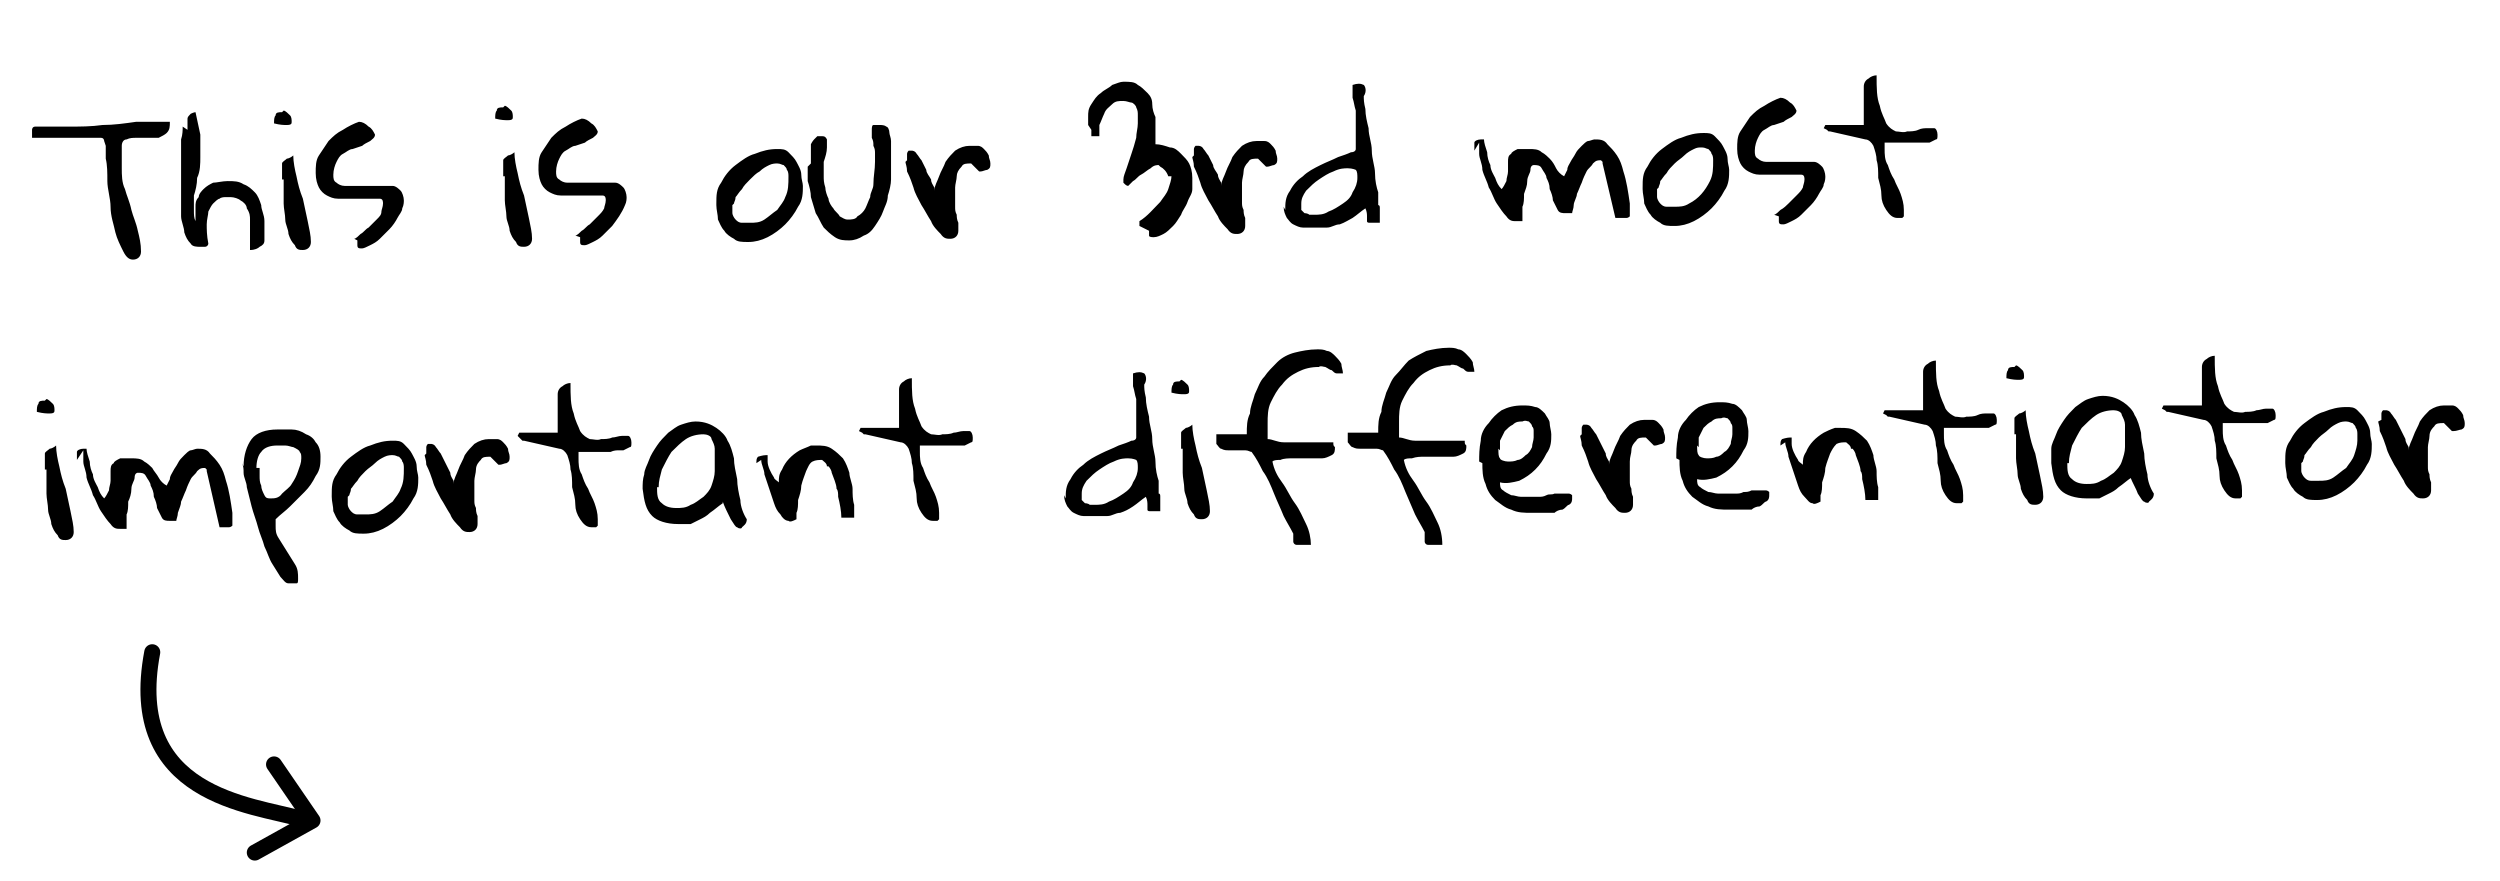 <svg xmlns="http://www.w3.org/2000/svg" id="Layer_1" viewBox="0 0 156 55"><defs><style>      .st0 {        fill: none;        stroke: #000;        stroke-linecap: round;        stroke-linejoin: round;      }    </style></defs><path class="st0" d="M9.5,40.7c-1.7,9,6.2,9.5,9.3,10.4"></path><path class="st0" d="M17.1,47.7l2.4,3.5-3.6,2"></path><path d="M6.5,8.8c0,0,0-.2-.2-.2,0,0-.2,0-.3,0-.1,0-.2,0-.3,0,0,0-.2,0-.2,0h-.7c-.3,0-.7,0-1.1,0-.3,0-.7,0-1,0-.3,0-.6,0-.7,0,0,0,0,0,0-.1,0-.1,0-.3,0-.4,0,0,0-.2.2-.2.7,0,1.4,0,2.1,0,.7,0,1.4,0,2.1-.1.7,0,1.4-.1,2.1-.2.7,0,1.4,0,2.1,0,0,.3,0,.5-.2.7-.1.1-.3.2-.5.3-.2,0-.4,0-.7,0-.2,0-.5,0-.7,0-.2,0-.4,0-.6.1-.2,0-.3.2-.3.4,0,0,0,.2,0,.3v.4c0,.1,0,.3,0,.4v.3c0,.4,0,.9.2,1.3.1.4.3.8.4,1.3.1.4.3.8.4,1.3.1.4.2.8.2,1.3,0,.3-.2.5-.5.5-.2,0-.4-.1-.6-.5-.2-.4-.4-.8-.5-1.2-.1-.5-.3-1-.3-1.6,0-.5-.2-1.1-.2-1.6,0-.5,0-1-.1-1.4,0-.4,0-.7,0-.8M11.7,8.1c0-.1,0-.2,0-.3,0-.1,0-.3,0-.4,0-.1.1-.2.2-.3,0,0,.2-.1.3-.1,0,0,0,0,0,0,0,0,0,0,0,0,.1.5.2.9.3,1.4,0,.5,0,.9,0,1.4,0,.4,0,.9-.2,1.3,0,.4-.1.8-.2,1.1,0,.3,0,.7,0,.9,0,.3,0,.5.1.7,0-.1,0-.3,0-.4,0-.2,0-.4,0-.5,0-.2,0-.4.2-.6,0-.2.2-.4.3-.5.2-.2.4-.3.6-.4.2,0,.6-.1.9-.1.4,0,.7,0,1,.2.3.1.5.3.7.5.2.2.3.5.4.8,0,.3.2.6.2,1,0,.2,0,.3,0,.6,0,.2,0,.4,0,.6,0,.2-.1.3-.3.4-.1.1-.3.2-.6.2,0-.2,0-.3,0-.5,0-.2,0-.5,0-.7,0-.2,0-.5,0-.7,0-.2,0-.4-.2-.7,0-.2-.2-.4-.4-.5-.1-.1-.4-.2-.6-.2-.1,0-.2,0-.3,0-.1,0-.3,0-.4.1-.1,0-.3.2-.4.3-.1.1-.2.3-.3.5,0,.2-.1.5-.1.8,0,.3,0,.7.1,1.2,0,.1-.1.2-.2.2,0,0-.2,0-.3,0-.2,0-.5,0-.6-.2-.2-.2-.3-.4-.4-.7,0-.3-.2-.7-.2-1,0-.4,0-.8,0-1.2s0-.9,0-1.3c0-.4,0-.9,0-1.2v-1.1c.1-.3.1-.6.1-.8M17.6,11.2v-.2c0-.1,0-.2,0-.3,0-.1,0-.2,0-.3,0-.1,0-.2,0-.2,0-.1.2-.2.3-.3.1,0,.3-.1.4-.2,0,.4.1.9.2,1.3.1.5.2.9.4,1.4.1.5.2.9.3,1.4.1.5.2.9.2,1.3,0,.3-.2.5-.5.5-.2,0-.4,0-.5-.3-.2-.2-.3-.4-.4-.7,0-.3-.2-.6-.2-.9,0-.3-.1-.7-.1-1,0-.3,0-.6,0-.9v-.6ZM17.7,6.9c.1,0,.3.2.4.3.1.1.1.3.1.4,0,.1,0,.2-.3.2-.2,0-.4,0-.8-.1,0-.2,0-.4.1-.5,0-.2.2-.2.4-.2M22.1,14.9c.1,0,.3-.2.4-.3.2-.1.3-.3.5-.4.2-.2.3-.3.5-.5.2-.2.3-.3.3-.5,0-.1.1-.3.1-.5,0-.1,0-.3-.2-.3-.2,0-.5,0-.8,0-.3,0-.6,0-.9,0-.3,0-.6,0-.9,0-.3,0-.5-.1-.7-.2-.2-.1-.4-.3-.5-.5-.1-.2-.2-.5-.2-.9,0-.4,0-.8.2-1.1.2-.3.4-.6.6-.9.3-.3.5-.5.9-.7.3-.2.7-.4,1-.5.2,0,.4.1.6.3.2.1.3.3.4.5,0,.2-.2.3-.3.4-.2.1-.4.2-.5.3l-.6.2c-.2,0-.4.2-.6.3-.2.1-.3.3-.4.5-.1.2-.2.5-.2.8,0,.2,0,.4.2.5.1.1.3.2.5.2.2,0,.4,0,.7,0,.3,0,.5,0,.8,0,.3,0,.5,0,.8,0,.3,0,.5,0,.7,0,.2,0,.4.2.5.3.1.1.2.4.2.6,0,.1,0,.3-.1.5,0,.2-.2.4-.3.6-.1.2-.3.5-.5.7-.2.2-.4.4-.6.6-.2.2-.4.3-.6.4-.2.1-.4.2-.5.2-.2,0-.3,0-.3-.2,0-.1,0-.2,0-.3M31.4,11v-.2c0-.1,0-.2,0-.3,0-.1,0-.2,0-.3,0,0,0-.2,0-.2,0-.1.2-.2.3-.3.1,0,.3-.1.4-.2,0,.4.1.9.2,1.3.1.5.2.9.4,1.4.1.5.2.9.3,1.4.1.5.2.9.2,1.3,0,.3-.2.5-.5.5-.2,0-.4,0-.5-.3-.2-.2-.3-.4-.4-.7,0-.3-.2-.6-.2-.9,0-.3-.1-.7-.1-1,0-.3,0-.6,0-.9v-.6ZM31.5,6.6c.1,0,.3.2.4.3.1.1.1.3.1.4,0,.1,0,.2-.3.2-.2,0-.4,0-.8-.1,0-.2,0-.4.1-.5,0-.2.2-.2.4-.2M35.9,14.7c.1,0,.3-.2.4-.3.2-.1.3-.3.5-.4.2-.2.3-.3.5-.5.2-.2.3-.3.4-.5,0-.1.1-.3.1-.5,0-.1,0-.3-.2-.3-.2,0-.5,0-.8,0-.3,0-.6,0-.9,0-.3,0-.6,0-.9,0-.3,0-.5-.1-.7-.2-.2-.1-.4-.3-.5-.5-.1-.2-.2-.5-.2-.9,0-.4,0-.8.2-1.1.2-.3.4-.6.6-.9.3-.3.5-.5.9-.7.3-.2.7-.4,1-.5.2,0,.4.1.6.3.2.1.3.3.4.5,0,.2-.2.3-.3.4-.2.1-.4.2-.5.3l-.6.2c-.2,0-.4.2-.6.3-.2.1-.3.3-.4.5-.1.2-.2.5-.2.8,0,.2,0,.4.2.5.1.1.3.2.5.2.2,0,.4,0,.7,0,.3,0,.5,0,.8,0,.3,0,.5,0,.8,0,.3,0,.5,0,.7,0,.2,0,.4.2.5.3.1.1.2.4.2.6,0,.1,0,.3-.1.5-.2.5-.5.9-.8,1.3-.2.2-.4.4-.6.6-.2.2-.4.3-.6.4-.2.1-.4.2-.5.2-.2,0-.3,0-.3-.2,0-.1,0-.2,0-.3M44.7,12.7c0-.5,0-.9.3-1.3.2-.4.5-.8.9-1.1.4-.3.8-.6,1.2-.7.5-.2.9-.3,1.4-.3.3,0,.5,0,.7.2.2.2.4.4.5.6.1.2.3.5.3.8,0,.3.1.5.1.7,0,.4,0,.9-.3,1.3-.2.4-.5.8-.8,1.1-.3.3-.7.6-1.1.8-.4.2-.8.3-1.2.3-.4,0-.7,0-.9-.2-.2-.1-.5-.3-.6-.5-.2-.2-.3-.5-.4-.7,0-.3-.1-.6-.1-.9M45.7,12.8c0,.2,0,.4,0,.5,0,.1.1.3.2.4.1.1.2.2.4.2.1,0,.3,0,.5,0,.3,0,.6,0,.9-.2.3-.2.5-.4.8-.6.2-.3.4-.5.5-.8.2-.4.2-.8.2-1.3,0-.1,0-.3-.1-.4,0-.1-.1-.2-.2-.3-.1,0-.2-.1-.4-.1-.1,0-.3,0-.5.1-.2.1-.4.2-.6.4-.2.1-.4.3-.6.5-.2.2-.4.4-.5.6-.2.2-.3.4-.4.5,0,.2-.1.3-.1.4M50.6,10.2v-.2c0-.1,0-.3,0-.4v-.4c0-.1,0-.2,0-.2,0,0,.1-.2.2-.3,0,0,.1-.1.2-.2,0,0,.2,0,.3,0,.1,0,.2,0,.3.2h0c0,0,0,.2,0,.2,0,0,0,.1,0,.3,0,.3-.1.6-.2.9,0,0,0,.2,0,.3,0,.1,0,.3,0,.6,0,.2,0,.4.1.7,0,.2.1.5.2.7,0,.2.2.5.3.6.1.2.3.3.4.5.2.1.3.2.5.2.2,0,.5,0,.6-.2.2-.1.4-.3.5-.5.1-.2.2-.5.3-.7,0-.3.2-.5.2-.8,0-.5.1-.9.1-1.4,0-.2,0-.3,0-.5,0-.2,0-.3-.1-.5,0-.2,0-.3-.1-.5,0-.2,0-.3,0-.5,0-.1,0-.3.1-.3.1,0,.2,0,.4,0,.1,0,.3,0,.4.1.1,0,.2.2.2.4,0,.1.1.3.1.5,0,.2,0,.4,0,.6,0,.2,0,.4,0,.5,0,.1,0,.3,0,.4,0,.3,0,.6,0,.9,0,.3-.1.7-.2,1,0,.4-.2.7-.3,1-.1.3-.3.6-.5.9-.2.3-.4.5-.7.6-.3.2-.6.3-.9.3-.3,0-.6,0-.9-.2-.3-.2-.5-.4-.7-.6-.2-.3-.3-.6-.5-.9-.1-.3-.2-.7-.3-1,0-.3-.1-.7-.2-1,0-.3,0-.6,0-.9M56.6,10c0,0,0-.1,0-.2,0,0,0-.1,0-.2,0,0,0-.1.1-.2,0,0,.1,0,.2,0,0,0,.2,0,.3.2.1.1.2.3.3.4.1.2.2.4.3.6,0,.2.2.4.3.6,0,.2.1.3.2.5,0,.1,0,.2,0,.2,0-.3.2-.6.3-.9.1-.3.3-.6.4-.9.2-.3.4-.5.6-.7.3-.2.6-.3.9-.3.2,0,.4,0,.5,0,.2,0,.3.1.4.2.1.1.2.2.3.4,0,.2.1.3.1.5,0,.2,0,.3-.2.4-.1,0-.3.1-.4.1h-.1s-.5-.5-.5-.5c0,0,0,0,0,0h0s0,0,0,0c-.3,0-.5,0-.6.2-.2.2-.3.4-.3.6,0,.2-.1.5-.1.7,0,.2,0,.5,0,.7,0,.2,0,.3,0,.5,0,.2,0,.3.1.5,0,.1,0,.3.1.5,0,.2,0,.3,0,.5,0,.3-.2.5-.5.5-.2,0-.4,0-.6-.3-.2-.2-.5-.5-.6-.8-.2-.3-.4-.7-.6-1-.2-.4-.4-.7-.5-1.1-.1-.3-.2-.6-.4-1,0-.3-.1-.5-.1-.6M71.1,14.1c0,0,0-.2,0-.3.5-.3.9-.8,1.3-1.2.2-.3.4-.5.5-.8.1-.3.2-.6.2-.8,0,0,0,0,0,0h0s0,0,0,0h-.2c-.1-.3-.3-.5-.5-.6,0,0,0,0-.1-.1,0,0,0,0,0,0h0s0,0,0,0c-.1,0-.3,0-.5.2-.2.1-.4.3-.6.4-.2.1-.3.3-.5.4-.1.1-.2.2-.3.3,0,0,0,0,0,0,0,0,0,0,0,0,0,0,0,0,0,0,0,0,0,0,0,0,0,0-.1,0-.2-.1,0,0,0,0-.1-.1h0c0-.1,0-.2,0-.2,0-.2.1-.4.2-.7.1-.3.2-.6.3-.9.1-.3.2-.6.3-1,0-.3.1-.6.1-.9,0-.2,0-.4,0-.5,0-.2,0-.3-.1-.5,0-.1-.2-.3-.3-.3-.1,0-.3-.1-.5-.1-.3,0-.5,0-.7.2-.2.2-.4.3-.5.6-.1.2-.2.5-.3.7,0,.3,0,.5,0,.7h-.5s0,0,0-.1v-.3c0,0-.2-.3-.2-.3,0-.1,0-.2,0-.3v-.2c0-.3,0-.5.2-.8.2-.3.3-.5.6-.7.2-.2.5-.3.7-.5.3-.1.5-.2.7-.2.4,0,.7,0,.9.2.2.1.4.3.6.5.2.2.3.4.3.7,0,.3.1.6.2.8,0,.3,0,.6,0,.9,0,.3,0,.6,0,.8.3,0,.6.1.9.2.3,0,.5.2.7.4.2.2.4.4.5.6.1.2.2.5.2.9,0,.2,0,.4,0,.7,0,.3-.2.5-.3.8-.1.3-.3.5-.4.8-.2.3-.3.5-.5.7-.2.2-.4.4-.6.5-.2.1-.4.2-.6.2-.1,0-.3,0-.3-.1,0-.1,0-.2,0-.3M74.5,9.7c0,0,0-.1,0-.2,0,0,0-.1,0-.2,0,0,0-.1.1-.2,0,0,.1,0,.2,0,0,0,.2,0,.3.2.1.1.2.3.3.4.1.2.2.4.3.6,0,.2.2.4.3.6,0,.2.1.3.2.5,0,.1,0,.2,0,.2,0-.3.2-.6.3-.9.1-.3.3-.6.4-.9.2-.3.4-.5.6-.7.3-.2.6-.3.9-.3.2,0,.4,0,.5,0,.2,0,.3.1.4.2.1.1.2.2.3.4,0,.2.1.3.1.5,0,.2,0,.3-.2.4-.1,0-.3.1-.4.1h-.1s-.5-.5-.5-.5c0,0,0,0,0,0h0s0,0,0,0c-.3,0-.5,0-.6.2-.2.2-.3.4-.3.6,0,.2-.1.5-.1.7,0,.2,0,.5,0,.7,0,.2,0,.3,0,.5,0,.2,0,.3.1.5,0,.1,0,.3.1.5,0,.2,0,.3,0,.5,0,.3-.2.5-.5.5-.2,0-.4,0-.6-.3-.2-.2-.5-.5-.6-.8-.2-.3-.4-.7-.6-1-.2-.4-.4-.7-.5-1.1-.1-.3-.2-.6-.4-1,0-.3-.1-.5-.1-.6M80.2,13.1c0-.4,0-.8.3-1.2.2-.4.5-.7.8-.9.3-.3.7-.5,1.1-.7.4-.2.7-.3,1.1-.5.3-.1.6-.2.8-.3.2,0,.3-.1.3-.2,0-.3,0-.5,0-.8,0-.3,0-.5,0-.8v-.8c-.1-.3-.1-.5-.2-.8v-.8c.3-.1.5-.1.7,0,.1.1.2.4,0,.7,0,.2,0,.4.1.8,0,.4.1.8.2,1.2,0,.5.2.9.2,1.4,0,.5.2,1,.2,1.4,0,.5.1.9.2,1.2v.8c.1,0,.1.1.1.2,0,.1,0,.2,0,.4,0,.1,0,.2,0,.3,0,.1,0,.2,0,.2-.2,0-.4,0-.6,0-.1,0-.2,0-.2-.1,0,0,0-.2,0-.3,0-.1,0-.3-.1-.5-.3.2-.5.4-.8.6-.2.1-.5.3-.8.4-.3,0-.5.2-.8.2-.3,0-.5,0-.8,0-.2,0-.5,0-.7,0-.2,0-.4-.1-.6-.2-.2-.1-.3-.3-.4-.4-.1-.2-.2-.4-.2-.7M81.2,12.8c0,.1,0,.2,0,.3,0,0,.1.1.2.2,0,0,.2,0,.3.1.1,0,.2,0,.3,0,.3,0,.6,0,.9-.2.3-.1.6-.3.9-.5.3-.2.5-.4.6-.7.2-.3.3-.6.3-.9,0-.2,0-.4-.1-.5,0,0-.2-.1-.5-.1-.2,0-.5,0-.9.2-.3.1-.6.3-.9.5-.3.2-.5.4-.8.7-.2.3-.3.5-.3.8M92,9.4c0-.2,0-.3,0-.5,0-.1.2-.2.4-.2,0,0,0,0,.1,0h.1c0,.2.1.5.2.8,0,.3.1.6.2.8,0,.3.2.6.3.8.1.3.2.5.4.7.1-.1.2-.3.3-.5,0-.2.1-.4.1-.6,0-.2,0-.4,0-.6,0-.2,0-.4.2-.5,0-.1.2-.2.4-.3.2,0,.4,0,.7,0,.3,0,.6,0,.8.2.2.1.4.3.5.4.2.2.3.4.4.6.1.2.3.4.5.5l.2-.4c0-.2.1-.3.2-.5.1-.2.2-.3.3-.5.1-.2.2-.3.4-.5.1-.1.3-.3.4-.3.1,0,.3-.1.4-.1.3,0,.6,0,.8.3.2.2.4.4.6.7.2.3.3.6.4,1,.2.6.3,1.3.4,2,0,.3,0,.5,0,.6,0,0,0,.2,0,.2,0,0-.1.1-.2.1,0,0-.1,0-.2,0,0,0-.2,0-.3,0h-.1s-.1,0-.1,0l-.8-3.4s0,0,0-.1c0,0,0,0-.1-.1,0,0,0,0,0,0h0s0,0,0,0c-.2,0-.3,0-.5.2-.1.2-.3.3-.4.5-.1.2-.2.4-.3.7-.1.2-.2.5-.3.7,0,.2-.2.5-.2.7,0,.2-.1.4-.1.5,0,0-.1,0-.2,0,0,0-.2,0-.2,0-.2,0-.4,0-.5-.2-.1-.2-.2-.4-.3-.6,0-.2-.1-.5-.2-.7,0-.3-.1-.5-.2-.7,0-.2-.2-.4-.3-.6-.1-.2-.3-.2-.5-.2,0,0-.2,0-.2.3,0,.2-.2.4-.2.7,0,.3-.1.5-.2.8,0,.3,0,.6-.1.8,0,.3,0,.5,0,.6v.3s0,0-.1,0c0,0-.1,0-.1,0,0,0,0,0-.1,0,0,0,0,0-.1,0-.2,0-.4,0-.6-.3-.2-.2-.4-.5-.6-.8-.2-.3-.3-.7-.5-1-.1-.4-.3-.7-.4-1.1,0-.4-.2-.7-.2-1,0-.2,0-.4,0-.7M102.5,11.7c0-.5,0-.9.3-1.3.2-.4.5-.8.9-1.1.4-.3.8-.6,1.2-.7.5-.2.9-.3,1.4-.3.3,0,.5,0,.7.2.2.2.4.4.5.6.1.2.3.5.3.8,0,.3.1.5.1.7,0,.4,0,.9-.3,1.3-.2.4-.5.8-.8,1.1-.3.3-.7.6-1.1.8-.4.2-.8.3-1.2.3-.4,0-.7,0-.9-.2-.2-.1-.5-.3-.6-.5-.2-.2-.3-.5-.4-.7,0-.3-.1-.6-.1-.9M103.4,11.8c0,.2,0,.4,0,.5,0,.1.1.3.2.4.1.1.2.2.4.2.1,0,.3,0,.5,0,.3,0,.6,0,.9-.2.6-.3,1-.8,1.3-1.4.2-.4.2-.8.2-1.3,0-.1,0-.3-.1-.4,0-.1-.1-.2-.2-.3-.1,0-.2-.1-.4-.1-.2,0-.3,0-.5.1-.2.1-.4.2-.6.4-.2.2-.4.3-.6.5-.2.2-.4.4-.5.6-.2.2-.3.4-.4.5,0,.2-.1.3-.1.4M110.7,13.4c.1,0,.3-.2.4-.3.2-.1.4-.3.5-.4.2-.2.3-.3.5-.5.2-.2.3-.3.4-.5,0-.1.1-.3.1-.5,0-.1,0-.3-.2-.3-.2,0-.5,0-.8,0-.3,0-.6,0-.9,0-.3,0-.6,0-.9,0-.3,0-.5-.1-.7-.2-.2-.1-.4-.3-.5-.5-.1-.2-.2-.5-.2-.9,0-.4,0-.8.2-1.1.2-.3.4-.6.6-.9.3-.3.5-.5.9-.7.3-.2.7-.4,1-.5.2,0,.4.1.6.3.2.1.3.3.4.5,0,.2-.2.3-.3.4-.2.1-.4.2-.5.3l-.6.2c-.2,0-.4.2-.6.3-.2.1-.3.3-.4.5-.1.2-.2.5-.2.8,0,.2,0,.4.2.5.1.1.3.2.5.2.2,0,.4,0,.7,0,.3,0,.5,0,.8,0,.3,0,.5,0,.8,0,.2,0,.5,0,.7,0,.2,0,.4.2.5.3.1.1.2.4.2.6,0,.1,0,.3-.1.5,0,.2-.2.4-.3.6-.1.2-.3.5-.5.7-.2.2-.4.4-.6.6-.2.2-.4.3-.6.4-.2.1-.4.2-.5.2-.2,0-.3,0-.3-.2,0-.1,0-.2,0-.3M113.8,8s0,0,0,0c0,0,0,0,0,0,0,0,0,0,.1-.2,0,0,0,0,.1,0h2.3c0-.2,0-.3,0-.4,0-.2,0-.4,0-.6,0-.2,0-.5,0-.7,0-.2,0-.4,0-.7,0-.2.1-.4.3-.5.1-.1.3-.2.5-.2,0,.8,0,1.4.2,1.9.1.5.3.8.4,1.1.2.3.4.4.6.5.2,0,.5.1.7,0,.2,0,.5,0,.7-.1s.4-.1.6-.1c.2,0,.3,0,.4,0,.1,0,.2.2.2.4,0,.2,0,.3-.1.3,0,0-.2.1-.4.2,0,0-.2,0-.3,0-.1,0-.3,0-.5,0-.2,0-.4,0-.6,0h-.6c-.2,0-.3,0-.5,0h-.3s0,.1,0,.2c0,0,0,.1,0,.2,0,.3,0,.7.2,1,.1.3.2.6.4.9.1.3.3.6.4.9.1.3.2.6.2,1,0,0,0,.1,0,.2,0,0,0,.1,0,.2,0,0,0,0-.1.1,0,0-.2,0-.3,0-.3,0-.5-.2-.7-.5-.2-.3-.3-.6-.3-.9,0-.4-.1-.7-.2-1.1,0-.4,0-.8-.1-1.1,0-.3-.1-.6-.2-.9-.1-.2-.3-.4-.5-.4l-2.2-.5s0,0-.1,0c0,0,0,0-.1-.1,0,0,0,0,0,0,0,0,0,0,0,0M2.8,29.3v-.2c0-.1,0-.2,0-.3,0-.1,0-.2,0-.3,0-.1,0-.2,0-.2,0-.1.2-.2.3-.3.1,0,.3-.1.4-.2,0,.4.1.9.2,1.3.1.5.2.9.4,1.4.1.5.2.9.3,1.4.1.5.2.9.2,1.3,0,.3-.2.5-.5.5-.2,0-.4,0-.5-.3-.2-.2-.3-.4-.4-.7,0-.3-.2-.6-.2-.9,0-.3-.1-.7-.1-1,0-.3,0-.6,0-.9v-.6ZM2.9,24.9c.1,0,.3.2.4.3.1.1.1.3.1.4,0,.1,0,.2-.3.2-.2,0-.4,0-.8-.1,0-.2,0-.4.1-.5,0-.2.2-.2.4-.2M4.8,28.7c0-.2,0-.3,0-.5,0-.1.2-.2.4-.2,0,0,0,0,.1,0h.1c0,.2.1.5.2.8,0,.3.1.6.2.8,0,.3.2.6.3.8.1.3.2.5.4.7.1-.1.2-.3.3-.5,0-.2.1-.4.1-.6,0-.2,0-.4,0-.6,0-.2,0-.4.2-.5,0-.1.2-.2.4-.3.2,0,.4,0,.7,0,.3,0,.6,0,.8.2.2.1.4.3.5.4.1.2.3.4.4.6.1.2.3.4.5.5l.2-.4c0-.2.1-.3.2-.5.1-.2.2-.3.3-.5.1-.2.2-.3.4-.5.1-.1.3-.3.4-.3.1,0,.3-.1.4-.1.3,0,.6,0,.8.3.2.2.4.4.6.7.2.3.3.6.4,1,.2.6.3,1.3.4,2,0,.3,0,.5,0,.6,0,0,0,.2,0,.2,0,0-.1.1-.2.1,0,0-.1,0-.2,0,0,0-.2,0-.2,0h0s-.1,0-.1,0h-.1s-.8-3.5-.8-3.5c0,0,0,0,0-.1,0,0,0,0-.1-.1,0,0,0,0,0,0h0s0,0,0,0c-.2,0-.3,0-.5.2-.1.2-.3.3-.4.5-.1.2-.2.4-.3.7-.1.2-.2.5-.3.7,0,.2-.1.4-.2.7,0,.2-.1.4-.1.5,0,0-.1,0-.2,0,0,0-.2,0-.2,0-.2,0-.4,0-.5-.2-.1-.2-.2-.4-.3-.6,0-.2-.1-.5-.2-.7,0-.3-.1-.5-.2-.7,0-.2-.2-.4-.3-.6-.1-.2-.3-.2-.5-.2,0,0-.2,0-.2.3,0,.2-.2.4-.2.7,0,.3-.1.6-.2.8,0,.3,0,.6-.1.8,0,.3,0,.6,0,.9,0,0,0,0,0,0,0,0,0,0-.1,0,0,0,0,0-.2,0,0,0,0,0-.1,0-.2,0-.4,0-.6-.3-.2-.2-.4-.5-.6-.8-.2-.3-.3-.7-.5-1-.1-.4-.3-.7-.4-1.1,0-.4-.2-.7-.2-1,0-.2,0-.4,0-.7M15.2,29.1c0-.7.2-1.3.5-1.7.3-.4.9-.6,1.6-.6.3,0,.6,0,.9,0,.3,0,.6.1.9.3.3.1.5.3.6.5.2.2.3.5.3.9,0,.4,0,.8-.3,1.2-.2.4-.4.7-.7,1-.3.3-.6.6-.9.9-.3.3-.6.5-.9.8,0,0,0,.1,0,.2,0,0,0,.1,0,.2,0,.3,0,.5.2.8.2.3.3.5.5.8.2.3.3.5.5.8.2.3.2.6.2.9,0,.2,0,.3-.1.3,0,0-.2,0-.5,0-.2,0-.3-.2-.5-.4-.2-.3-.3-.5-.5-.8-.2-.3-.3-.7-.5-1.1-.1-.4-.3-.8-.4-1.2-.1-.4-.3-.9-.4-1.3-.1-.4-.2-.8-.3-1.2,0-.3-.2-.6-.2-.9,0-.2,0-.4-.1-.6M16.2,29.2c0,.1,0,.3,0,.5,0,.2,0,.4.1.6,0,.2.1.4.2.6.1.2.2.2.4.2.2,0,.5,0,.7-.3.2-.2.5-.4.6-.6.2-.3.3-.5.4-.8.1-.3.2-.5.2-.8,0-.2,0-.3-.1-.4,0-.1-.2-.2-.4-.3-.1,0-.3-.1-.5-.1-.2,0-.3,0-.5,0-.4,0-.8.1-1,.4-.2.2-.3.6-.3,1M20.7,30.9c0-.5,0-.9.3-1.3.2-.4.5-.8.9-1.1.4-.3.8-.6,1.2-.7.5-.2.9-.3,1.4-.3.3,0,.5,0,.7.2.2.2.4.4.5.6.1.2.3.5.3.8,0,.3.1.5.1.7,0,.4,0,.9-.3,1.3-.2.4-.5.8-.8,1.1-.3.3-.7.6-1.1.8-.4.2-.8.3-1.2.3-.4,0-.7,0-.9-.2-.2-.1-.5-.3-.6-.5-.2-.2-.3-.5-.4-.7,0-.3-.1-.6-.1-.9M21.7,31c0,.2,0,.4,0,.5,0,.1.1.3.2.4.1.1.2.2.4.2.1,0,.3,0,.5,0,.3,0,.6,0,.9-.2.3-.2.5-.4.8-.6.2-.3.4-.5.5-.8.2-.4.2-.8.2-1.3,0-.1,0-.3-.1-.4,0-.1-.1-.2-.2-.3-.1,0-.2-.1-.4-.1-.1,0-.3,0-.5.1-.2.1-.4.2-.6.4-.2.2-.4.3-.6.5-.2.2-.4.4-.5.6-.2.2-.3.4-.4.5,0,.2-.1.3-.1.4M26.6,28.3c0,0,0-.1,0-.2,0,0,0-.1,0-.2,0,0,0-.1.1-.2,0,0,.1,0,.2,0,0,0,.2,0,.3.2.1.1.2.3.3.4.1.2.2.4.3.6.1.2.2.4.3.6,0,.2.1.3.2.5,0,.1,0,.2,0,.2,0-.3.2-.6.3-.9.1-.3.3-.6.4-.9.2-.3.4-.5.6-.7.3-.2.6-.3.9-.3.2,0,.4,0,.5,0,.2,0,.3.1.4.2.1.1.2.2.3.4,0,.2.1.3.1.5,0,.2,0,.3-.2.4-.1,0-.3.1-.4.1h-.1s-.5-.5-.5-.5c0,0,0,0,0,0h0s0,0,0,0c-.3,0-.5,0-.6.2-.1.1-.3.3-.3.6,0,.2-.1.5-.1.7,0,.2,0,.5,0,.7,0,.2,0,.3,0,.5,0,.2,0,.3.1.5,0,.1,0,.3.1.5,0,.2,0,.3,0,.5,0,.3-.2.5-.5.5-.2,0-.4,0-.6-.3-.2-.2-.5-.5-.6-.8-.2-.3-.4-.7-.6-1-.2-.4-.4-.7-.5-1.1-.1-.3-.2-.6-.4-1,0-.3-.1-.5-.1-.6M32.3,27.2s0,0,0,0c0,0,0,0,0,0,0,0,0,0,.1-.2,0,0,0,0,.1,0h2.3c0-.2,0-.3,0-.4,0-.2,0-.4,0-.6,0-.2,0-.5,0-.7,0-.2,0-.5,0-.7,0-.2.1-.4.3-.5.1-.1.3-.2.5-.2,0,.8,0,1.4.2,1.9.1.5.3.8.4,1.1.2.3.4.4.6.5.2,0,.5.1.7,0,.2,0,.5,0,.7-.1.2,0,.4-.1.6-.1.2,0,.3,0,.4,0,.1,0,.2.2.2.4,0,.2,0,.3-.1.3,0,0-.2.1-.4.2h-.3c-.1,0-.3,0-.5.1-.2,0-.4,0-.6,0-.2,0-.4,0-.6,0-.2,0-.3,0-.5,0h-.3s0,.1,0,.2c0,0,0,.1,0,.2,0,.3,0,.7.2,1,.1.3.2.6.4.9.1.3.3.6.4.9.1.3.2.6.2,1,0,0,0,.1,0,.2,0,0,0,.1,0,.2,0,0,0,0-.1.1,0,0-.2,0-.3,0-.3,0-.5-.2-.7-.5-.2-.3-.3-.6-.3-.9,0-.4-.1-.7-.2-1.1,0-.4,0-.8-.1-1.1,0-.3-.1-.6-.2-.9-.1-.2-.3-.4-.5-.4l-2.2-.5s0,0-.1,0c0,0,0,0-.1-.1,0,0,0,0,0,0,0,0,0,0,0,0M45.1,31.4c-.3.2-.5.4-.8.6-.2.2-.4.3-.6.4-.2.1-.4.2-.6.3-.2,0-.5,0-.8,0-.7,0-1.3-.2-1.6-.5-.4-.4-.5-.9-.6-1.7,0-.3,0-.6.1-.9,0-.3.2-.6.3-.9.1-.3.3-.6.5-.9.2-.3.4-.5.7-.8.3-.2.5-.4.8-.5.3-.1.6-.2.9-.2.6,0,1,.2,1.3.4.3.2.6.5.7.8.2.3.3.7.4,1.1,0,.4.1.8.2,1.3,0,.4.1.9.2,1.3,0,.4.2.9.4,1.2,0,.3-.2.4-.3.5,0,.1-.2.1-.3,0-.1,0-.2-.2-.4-.5-.2-.4-.4-.8-.5-1.1M41,30.4c0,.4,0,.8.3,1,.2.2.5.3.9.3.3,0,.6,0,.9-.2.3-.1.5-.3.8-.5.2-.2.4-.4.5-.7.1-.3.2-.6.2-.9,0-.1,0-.3,0-.6,0-.3,0-.5,0-.8,0-.2-.1-.4-.2-.6,0-.2-.3-.3-.5-.3-.4,0-.8.1-1.1.3-.3.2-.6.5-.9.8-.2.3-.4.7-.6,1.1-.1.4-.2.7-.2,1.1M47.2,28.9c0-.2,0-.3.1-.4,0,0,.3-.1.5-.1h.1c0,.1,0,.3,0,.4,0,.3.2.7.4,1,0,.1.2.2.3.3,0-.3,0-.5.2-.8.2-.5.6-.9,1.1-1.2.2-.1.5-.2.7-.3h.3c.4,0,.7,0,1,.2.3.2.5.4.7.6.2.3.3.6.4.9,0,.3.2.7.2,1,0,.3,0,.7.1,1,0,.3,0,.6,0,.8h-.8c0-.4-.1-.9-.2-1.3,0-.2,0-.4-.1-.5,0-.3-.2-.7-.3-1,0-.1-.1-.3-.2-.4h-.1c0-.2-.2-.3-.3-.4,0,0,0,0,0,0-.2,0-.4,0-.6.1-.2.1-.3.4-.4.6-.1.3-.2.5-.3.9,0,.3-.1.6-.2.9,0,.3,0,.6-.1.8,0,.2,0,.3,0,.4-.2.1-.4.2-.5.1-.2,0-.4-.2-.5-.4-.2-.2-.3-.4-.4-.7-.1-.3-.2-.6-.3-.9-.1-.3-.2-.6-.3-.9,0-.3-.2-.6-.2-.9M53.6,26.9s0,0,0,0c0,0,0,0,0,0,0,0,0,0,.1-.2,0,0,0,0,.1,0h2.3c0-.2,0-.3,0-.4,0-.2,0-.4,0-.6,0-.2,0-.5,0-.7,0-.2,0-.5,0-.7,0-.2.1-.4.3-.5.1-.1.3-.2.5-.2,0,.8,0,1.4.2,1.9.1.5.3.8.4,1.1.2.3.4.4.6.5.2,0,.5.1.7,0,.2,0,.5,0,.7-.1.2,0,.4-.1.6-.1.2,0,.3,0,.4,0,.1,0,.2.2.2.4,0,.2,0,.3-.1.3,0,0-.2.1-.4.2,0,0-.2,0-.3,0-.1,0-.3,0-.5,0-.2,0-.4,0-.6,0-.2,0-.4,0-.6,0-.2,0-.3,0-.5,0h-.3s0,.1,0,.2c0,0,0,.1,0,.2,0,.3,0,.7.2,1,.1.3.2.6.4.9.1.3.3.6.4.9.1.3.2.6.2,1,0,0,0,.1,0,.2,0,0,0,.1,0,.2,0,0,0,0-.1.1,0,0-.2,0-.3,0-.3,0-.5-.2-.7-.5-.2-.3-.3-.6-.3-.9,0-.4-.1-.7-.2-1.1,0-.4,0-.8-.1-1.1,0-.3-.1-.6-.2-.9-.1-.2-.3-.4-.5-.4l-2.2-.5s0,0-.1,0c0,0,0,0-.1-.1,0,0,0,0,0,0,0,0,0,0,0,0M66.5,31.1c0-.4,0-.8.3-1.2.2-.4.5-.7.8-.9.3-.3.7-.5,1.1-.7.4-.2.7-.3,1.1-.5.3-.1.6-.2.8-.3.2,0,.3-.1.3-.2,0-.3,0-.5,0-.8,0-.3,0-.5,0-.8v-.8c-.1-.3-.1-.5-.2-.8v-.8c.3-.1.5-.1.7,0,.1.1.2.4,0,.7,0,.2,0,.4.1.8,0,.4.1.8.2,1.2,0,.5.2.9.2,1.4,0,.5.2,1,.2,1.4,0,.5.1.9.2,1.2v.8c.1,0,.1.1.1.2,0,.1,0,.2,0,.4,0,.1,0,.2,0,.3,0,.1,0,.2,0,.2-.3,0-.5,0-.6,0-.1,0-.2,0-.2-.1,0,0,0-.2,0-.3,0-.1,0-.3-.1-.5-.3.2-.5.4-.8.6-.3.2-.5.3-.8.4-.3,0-.5.2-.8.2-.3,0-.5,0-.8,0-.2,0-.5,0-.7,0-.2,0-.4-.1-.6-.2-.2-.1-.3-.3-.4-.4-.1-.2-.2-.4-.2-.7M67.5,30.9c0,.1,0,.2,0,.3,0,0,.1.1.2.2,0,0,.2,0,.3.1.1,0,.2,0,.3,0,.3,0,.6,0,.9-.2.3-.1.6-.3.9-.5.3-.2.5-.4.6-.7.2-.3.3-.6.3-.9,0-.2,0-.4-.1-.5,0,0-.2-.1-.5-.1-.2,0-.5,0-.9.2-.3.1-.6.3-.9.5-.3.2-.5.4-.8.7-.2.3-.3.5-.3.8M73.7,28v-.2c0-.1,0-.2,0-.3,0-.1,0-.2,0-.3,0-.1,0-.2,0-.2,0-.1.2-.2.3-.3.1,0,.3-.1.4-.2,0,.4.1.9.2,1.3.1.5.2.9.4,1.4.1.5.2.9.3,1.4.1.5.2.9.2,1.3,0,.3-.2.5-.5.5-.2,0-.4,0-.5-.3-.2-.2-.3-.4-.4-.7,0-.3-.2-.6-.2-.9,0-.3-.1-.7-.1-1,0-.3,0-.6,0-.9v-.6ZM73.7,23.7c.1,0,.3.2.4.3.1.1.1.3.1.4,0,.1,0,.2-.3.2-.2,0-.4,0-.8-.1,0-.2,0-.4.1-.5,0-.2.2-.2.4-.2M80.7,33.3c-.2-.4-.4-.7-.6-1.1-.2-.5-.4-.9-.6-1.4-.2-.5-.4-1-.7-1.4-.2-.4-.4-.8-.7-1.2-.1,0-.2-.1-.4-.1-.2,0-.3,0-.5,0-.2,0-.4,0-.5,0-.2,0-.3,0-.5-.1-.1,0-.2-.2-.3-.3,0-.1,0-.4,0-.6h1.9c0-.5,0-.9.2-1.3,0-.4.2-.8.3-1.2.2-.4.3-.8.6-1.1.2-.3.5-.6.8-.9.3-.3.7-.5,1.1-.6.4-.1.9-.2,1.4-.2.2,0,.4,0,.6.1.2,0,.4.2.5.3.1.1.3.3.4.5,0,.2.1.4.1.6-.1,0-.3,0-.4,0-.1,0-.2-.1-.3-.2-.1,0-.2-.1-.4-.2-.1,0-.3-.1-.4,0-.5,0-.9.1-1.3.3-.4.2-.7.4-1,.8-.3.3-.5.7-.7,1.1-.2.4-.2.9-.2,1.3v.2c0,0,0,.2,0,.3v.3c0,0,0,.1,0,.2.3,0,.6.2,1,.2.4,0,.7,0,1.1,0,.4,0,.7,0,1,0,.3,0,.6,0,.9,0h.1c0,.2,0,.2.1.3,0,0,0,0,0,0h0c0,.2,0,.4-.2.5-.2.1-.4.2-.6.2-.3,0-.6,0-.9,0h-.9c-.3,0-.6,0-.8.1-.2,0-.4,0-.5.1.1.5.3.9.6,1.3.3.4.5.9.8,1.3.3.4.5.9.7,1.3.2.4.3.9.3,1.3h-.2c-.1,0-.2,0-.3,0-.1,0-.2,0-.4,0-.1,0-.2-.1-.2-.2M88.9,33.2c-.2-.4-.4-.7-.6-1.1l-.6-1.4c-.2-.5-.4-1-.7-1.4-.2-.4-.4-.8-.7-1.2-.1,0-.2-.1-.4-.1-.2,0-.3,0-.5,0-.2,0-.4,0-.5,0-.2,0-.3,0-.5-.1-.1,0-.2-.2-.3-.3,0-.1,0-.4,0-.6h1.9c0-.5,0-.9.2-1.3,0-.4.2-.8.3-1.2.2-.4.3-.8.6-1.1s.5-.6.8-.9c.3-.2.7-.4,1.1-.6.4-.1.9-.2,1.4-.2.2,0,.4,0,.6.1.2,0,.4.2.5.3.1.1.3.3.4.5,0,.2.1.4.1.6-.1,0-.3,0-.4,0-.1,0-.2-.1-.3-.2-.1,0-.2-.1-.4-.2-.1,0-.3-.1-.4,0-.5,0-.9.1-1.3.3-.4.2-.7.4-1,.8-.3.3-.5.7-.7,1.1-.2.4-.2.9-.2,1.3v.2c0,0,0,.2,0,.3v.3c0,0,0,.1,0,.2.3,0,.6.2,1,.2.4,0,.7,0,1.1,0,.4,0,.7,0,1,0,.3,0,.6,0,.9,0h.1c0,.2,0,.2.1.3,0,0,0,0,0,0h0c0,.2,0,.4-.2.5-.2.1-.4.2-.6.2-.3,0-.6,0-.9,0h-.9c-.3,0-.5,0-.8.1-.2,0-.4,0-.5.1.1.5.3.9.6,1.3.3.4.5.9.8,1.3.3.4.5.9.7,1.3.2.4.3.9.3,1.4h-.2c-.1,0-.2,0-.3,0-.1,0-.2,0-.4,0-.1,0-.2-.1-.2-.2M92.3,28.8c0-.4,0-.8.1-1.3,0-.4.2-.8.5-1.1.2-.3.5-.6.8-.8.4-.2.8-.3,1.3-.3.3,0,.5,0,.8.1.2,0,.4.2.6.4.1.2.3.4.3.6,0,.2.1.5.1.7,0,.4,0,.8-.3,1.2-.2.4-.4.7-.7,1-.3.3-.6.5-1,.7-.4.1-.8.2-1.2.1,0,.2,0,.4.2.5.1.1.3.2.5.3.2,0,.4.1.6.1.2,0,.4,0,.6,0,.2,0,.3,0,.5,0,.2,0,.3,0,.5-.1s.3,0,.5-.1c.2,0,.3,0,.5,0,0,0,.1,0,.2,0,0,0,.1,0,.2,0,0,0,.1,0,.2.1,0,0,0,.1,0,.2,0,.1,0,.3-.2.4-.1,0-.2.2-.4.3-.2,0-.4.1-.5.2-.2,0-.4,0-.6,0-.2,0-.4,0-.5,0-.1,0-.2,0-.3,0-.5,0-.9,0-1.3-.2-.4-.1-.7-.4-1-.6-.3-.3-.5-.6-.6-1-.2-.4-.2-.9-.2-1.3M93.5,28c0,.3,0,.5.1.6,0,.1.3.2.5.2.2,0,.4,0,.6-.1.2,0,.4-.2.5-.3.2-.1.3-.3.4-.5,0-.2.1-.4.1-.6,0-.1,0-.2,0-.4,0-.1,0-.2-.1-.3,0-.1-.1-.2-.2-.3-.1,0-.2-.1-.4,0-.2,0-.4,0-.6.2-.2.1-.3.2-.5.4-.1.2-.2.4-.3.6,0,.2,0,.4,0,.6M98.7,27.1c0,0,0-.1,0-.2,0,0,0-.1,0-.2,0,0,0-.1.1-.2,0,0,.1,0,.2,0,0,0,.2,0,.3.2.1.1.2.3.3.4.1.2.2.4.3.6.1.2.2.4.3.6,0,.2.1.3.2.5,0,.1,0,.2,0,.2,0-.3.2-.6.3-.9.1-.3.3-.6.4-.9.2-.3.4-.5.6-.7.3-.2.6-.3.9-.3.2,0,.4,0,.5,0,.2,0,.3.1.4.2.1.1.2.2.3.4,0,.2.1.3.1.5,0,.2,0,.3-.2.4-.1,0-.3.1-.4.1h-.1s-.5-.5-.5-.5c0,0,0,0,0,0h0s0,0,0,0c-.3,0-.5,0-.6.2-.1.1-.3.3-.3.6,0,.2-.1.4-.1.7,0,.2,0,.5,0,.7,0,.2,0,.3,0,.5,0,.2,0,.3.1.5,0,.1,0,.3.1.5,0,.2,0,.3,0,.5,0,.3-.2.5-.5.5-.2,0-.4,0-.6-.3-.2-.2-.5-.5-.6-.8-.2-.3-.4-.7-.6-1-.2-.4-.4-.7-.5-1.1-.1-.3-.2-.6-.4-1,0-.3-.1-.5-.1-.6M104.6,28.6c0-.4,0-.8.1-1.3,0-.4.2-.8.5-1.1.2-.3.5-.6.8-.8.4-.2.8-.3,1.3-.3.3,0,.5,0,.8.1.2,0,.4.2.6.4.1.2.3.4.3.6,0,.2.1.5.1.7,0,.4,0,.8-.3,1.2-.2.4-.4.7-.7,1-.3.3-.6.5-1,.7-.4.1-.8.2-1.2.1,0,.2,0,.4.2.5.1.1.3.2.5.3.2,0,.4.1.6.1.2,0,.4,0,.6,0,.2,0,.3,0,.5,0,.2,0,.3,0,.5-.1.2,0,.3,0,.5-.1.2,0,.3,0,.5,0,0,0,.1,0,.2,0,0,0,.1,0,.2,0,0,0,.1,0,.2.1,0,0,0,.1,0,.2,0,.1,0,.3-.2.4-.1,0-.2.2-.4.3-.2,0-.4.1-.5.2-.2,0-.4,0-.6,0-.2,0-.4,0-.5,0-.1,0-.2,0-.3,0-.5,0-.9,0-1.3-.2-.4-.1-.7-.4-1-.6-.3-.3-.5-.6-.6-1-.2-.4-.2-.9-.2-1.3M105.9,27.8c0,.3,0,.5.1.6,0,.1.3.2.5.2.2,0,.4,0,.6-.1.2,0,.4-.2.5-.3.2-.1.3-.3.4-.5,0-.2.1-.4.1-.6,0-.1,0-.2,0-.4,0-.1,0-.2-.1-.3,0-.1-.1-.2-.2-.3-.1,0-.2-.1-.4,0-.2,0-.4,0-.6.2-.2.1-.3.2-.5.4-.1.2-.2.4-.3.6,0,.2,0,.4,0,.6M111.1,27.8c0-.2,0-.3.1-.4,0,0,.3-.1.5-.1h.1s0,.4,0,.4c0,.3.2.7.4,1,0,.1.2.2.3.3,0-.3,0-.5.2-.8.2-.5.6-.9,1.1-1.2.2-.1.4-.2.7-.3h.3c.4,0,.7,0,1,.2.3.2.5.4.7.6.2.3.3.6.4.9,0,.3.2.7.2,1,0,.3,0,.7.1,1,0,.3,0,.6,0,.8h-.8c0-.4-.1-.9-.2-1.3,0-.2,0-.4-.1-.5,0-.3-.2-.7-.3-1,0-.1-.1-.3-.2-.4h-.1c0-.2-.2-.3-.3-.4,0,0,0,0,0,0-.2,0-.4,0-.6.1-.2.2-.3.4-.4.6-.1.3-.2.5-.3.9,0,.3-.1.6-.2.9,0,.3,0,.6-.1.8,0,.2,0,.3,0,.4-.2.1-.4.2-.5.1-.2,0-.3-.2-.5-.4-.2-.2-.3-.4-.4-.7-.1-.3-.2-.6-.3-.9-.1-.3-.2-.6-.3-.9,0-.3-.2-.6-.2-.9M117.5,25.8s0,0,0,0c0,0,0,0,0,0,0,0,0,0,.1-.2,0,0,0,0,.1,0h2.3c0-.2,0-.3,0-.4,0-.2,0-.4,0-.6,0-.2,0-.5,0-.7,0-.2,0-.5,0-.7,0-.2.1-.4.3-.5.1-.1.3-.2.5-.2,0,.8,0,1.4.2,1.9.1.5.3.8.4,1.1.2.3.4.4.6.5.2,0,.5.1.7,0,.2,0,.5,0,.7-.1s.4-.1.6-.1c.2,0,.3,0,.4,0,.1,0,.2.2.2.4,0,.2,0,.3-.1.3,0,0-.2.1-.4.2,0,0-.2,0-.3,0-.2,0-.3,0-.5,0-.2,0-.4,0-.6,0-.2,0-.4,0-.6,0-.2,0-.3,0-.5,0h-.3s0,.1,0,.2c0,0,0,.1,0,.2,0,.3,0,.7.2,1,.1.3.2.6.4.9.1.3.3.6.4.9.1.3.2.6.2,1,0,0,0,.1,0,.2,0,0,0,.1,0,.2,0,0,0,0-.1.1,0,0-.2,0-.3,0-.3,0-.5-.2-.7-.5-.2-.3-.3-.6-.3-.9,0-.4-.1-.7-.2-1.1,0-.4,0-.8-.1-1.1,0-.3-.1-.6-.2-.9-.1-.2-.3-.4-.5-.4l-2.2-.5s0,0-.1,0c0,0,0,0-.1-.1,0,0,0,0,0,0,0,0,0,0,0,0M125.7,27.1v-.2c0-.1,0-.2,0-.3,0-.1,0-.2,0-.3,0-.1,0-.2,0-.2,0-.1.2-.2.3-.3.1,0,.3-.1.4-.2,0,.4.1.9.2,1.3.1.5.2.9.4,1.4.1.5.2.9.3,1.4.1.5.2.9.2,1.3,0,.3-.2.5-.5.5-.2,0-.4,0-.5-.3-.2-.2-.3-.4-.4-.7,0-.3-.2-.6-.2-.9,0-.3-.1-.7-.1-1,0-.3,0-.6,0-.9v-.6ZM125.8,22.8c.1,0,.3.2.4.3.1.1.1.3.1.4,0,.1,0,.2-.3.2-.2,0-.4,0-.8-.1,0-.2,0-.4.1-.5,0-.2.2-.2.4-.2M133,29.8c-.3.2-.5.4-.8.6-.2.2-.4.3-.6.4-.2.1-.4.2-.6.3-.2,0-.5,0-.8,0-.7,0-1.3-.2-1.6-.5-.4-.4-.5-.9-.6-1.7,0-.3,0-.6,0-.9,0-.3.2-.6.3-.9.1-.3.3-.6.5-.9.2-.3.4-.5.7-.8.3-.2.5-.4.8-.5.3-.1.6-.2.9-.2.6,0,1,.2,1.3.4.3.2.6.5.7.8.2.3.3.7.4,1.1,0,.4.1.8.2,1.3,0,.4.1.9.2,1.3,0,.4.2.9.4,1.2,0,.3-.2.4-.3.5,0,.1-.2.1-.3,0-.1,0-.2-.2-.4-.5-.1-.3-.3-.6-.5-1.1M129,28.9c0,.4,0,.8.3,1,.2.2.5.3.9.3.3,0,.6,0,.9-.2.3-.1.5-.3.8-.5.2-.2.4-.4.5-.7.1-.3.2-.6.2-.9,0-.1,0-.3,0-.6,0-.3,0-.5,0-.8,0-.2-.1-.4-.2-.6,0-.2-.3-.3-.5-.3-.4,0-.8.1-1.1.3-.3.2-.6.5-.9.8-.2.3-.4.7-.6,1.1-.1.4-.2.7-.2,1.1M134.9,25.5s0,0,0,0c0,0,0,0,0,0,0,0,0,0,.1-.2,0,0,0,0,.1,0h2.3c0-.2,0-.3,0-.4,0-.2,0-.4,0-.6,0-.2,0-.5,0-.7,0-.2,0-.5,0-.7,0-.2.1-.4.3-.5.1-.1.3-.2.5-.2,0,.8,0,1.4.2,1.9.1.5.3.8.4,1.1.2.3.4.4.6.5.2,0,.5.1.7,0,.2,0,.5,0,.7-.1.2,0,.4-.1.6-.1.2,0,.3,0,.4,0,.1,0,.2.2.2.4,0,.2,0,.3-.1.3,0,0-.2.1-.4.2,0,0-.2,0-.3,0-.1,0-.3,0-.5,0-.2,0-.4,0-.6,0-.2,0-.4,0-.6,0-.2,0-.3,0-.5,0h-.3s0,.1,0,.2c0,0,0,.1,0,.2,0,.3,0,.7.2,1,.1.3.2.6.4.9.1.3.3.6.4.9.1.3.2.6.2,1,0,0,0,.1,0,.2,0,0,0,.1,0,.2,0,0,0,0-.1.1,0,0-.2,0-.3,0-.3,0-.5-.2-.7-.5-.2-.3-.3-.6-.3-.9,0-.4-.1-.7-.2-1.1,0-.4,0-.8-.1-1.1,0-.3-.1-.6-.2-.9-.1-.2-.3-.4-.5-.4l-2.2-.5s0,0-.1,0c0,0,0,0-.1-.1,0,0,0,0,0,0,0,0,0,0,0,0M142.6,28.8c0-.5,0-.9.3-1.3.2-.4.5-.8.9-1.1.4-.3.8-.6,1.2-.7.5-.2.9-.3,1.4-.3.3,0,.5,0,.7.2.2.2.4.4.5.6.1.2.3.5.3.8,0,.3.1.5.1.7,0,.4,0,.9-.3,1.3-.2.4-.5.8-.8,1.1-.3.3-.7.6-1.1.8-.4.2-.8.3-1.2.3-.4,0-.7,0-.9-.2-.2-.1-.5-.3-.6-.5-.2-.2-.3-.5-.4-.7,0-.3-.1-.6-.1-.9M143.6,28.9c0,.2,0,.4,0,.5,0,.1.1.3.2.4.1.1.2.2.4.2.1,0,.3,0,.5,0,.3,0,.6,0,.9-.2.3-.2.5-.4.8-.6.2-.3.4-.5.5-.8.1-.3.2-.6.2-.9,0-.1,0-.3,0-.4,0-.1,0-.3-.1-.4,0-.1-.1-.2-.2-.3-.1,0-.2-.1-.4-.1-.1,0-.3,0-.5.1-.2.1-.4.2-.6.4-.2.2-.4.3-.6.5-.2.2-.4.4-.5.6-.2.2-.3.4-.4.5,0,.2-.1.3-.1.4M148.6,26.2c0,0,0-.1,0-.2,0,0,0-.1,0-.2,0,0,0-.1.1-.2,0,0,.1,0,.2,0,0,0,.2,0,.3.2.1.1.2.3.3.4.1.2.2.4.3.6.1.2.2.4.3.6,0,.2.1.3.2.5,0,.1,0,.2,0,.2,0-.3.2-.6.3-.9.1-.3.3-.6.4-.9.2-.3.4-.5.6-.7.3-.2.6-.3.9-.3.2,0,.4,0,.5,0,.2,0,.3.1.4.2.1.1.2.2.3.4,0,.2.1.3.1.5,0,.2,0,.3-.2.4-.1,0-.3.1-.5.1h-.1s-.5-.5-.5-.5c0,0,0,0,0,0h0s0,0,0,0c-.3,0-.5,0-.6.2-.1.1-.3.3-.3.6,0,.2-.1.5-.1.7,0,.2,0,.5,0,.7,0,.2,0,.3,0,.5,0,.2,0,.3.1.5,0,.1,0,.3.1.5,0,.2,0,.3,0,.5,0,.3-.2.5-.5.5-.2,0-.4,0-.6-.3-.2-.2-.5-.5-.6-.8-.2-.3-.4-.7-.6-1-.2-.4-.4-.7-.5-1.1-.1-.3-.2-.6-.4-1,0-.3-.1-.5-.1-.6"></path></svg>